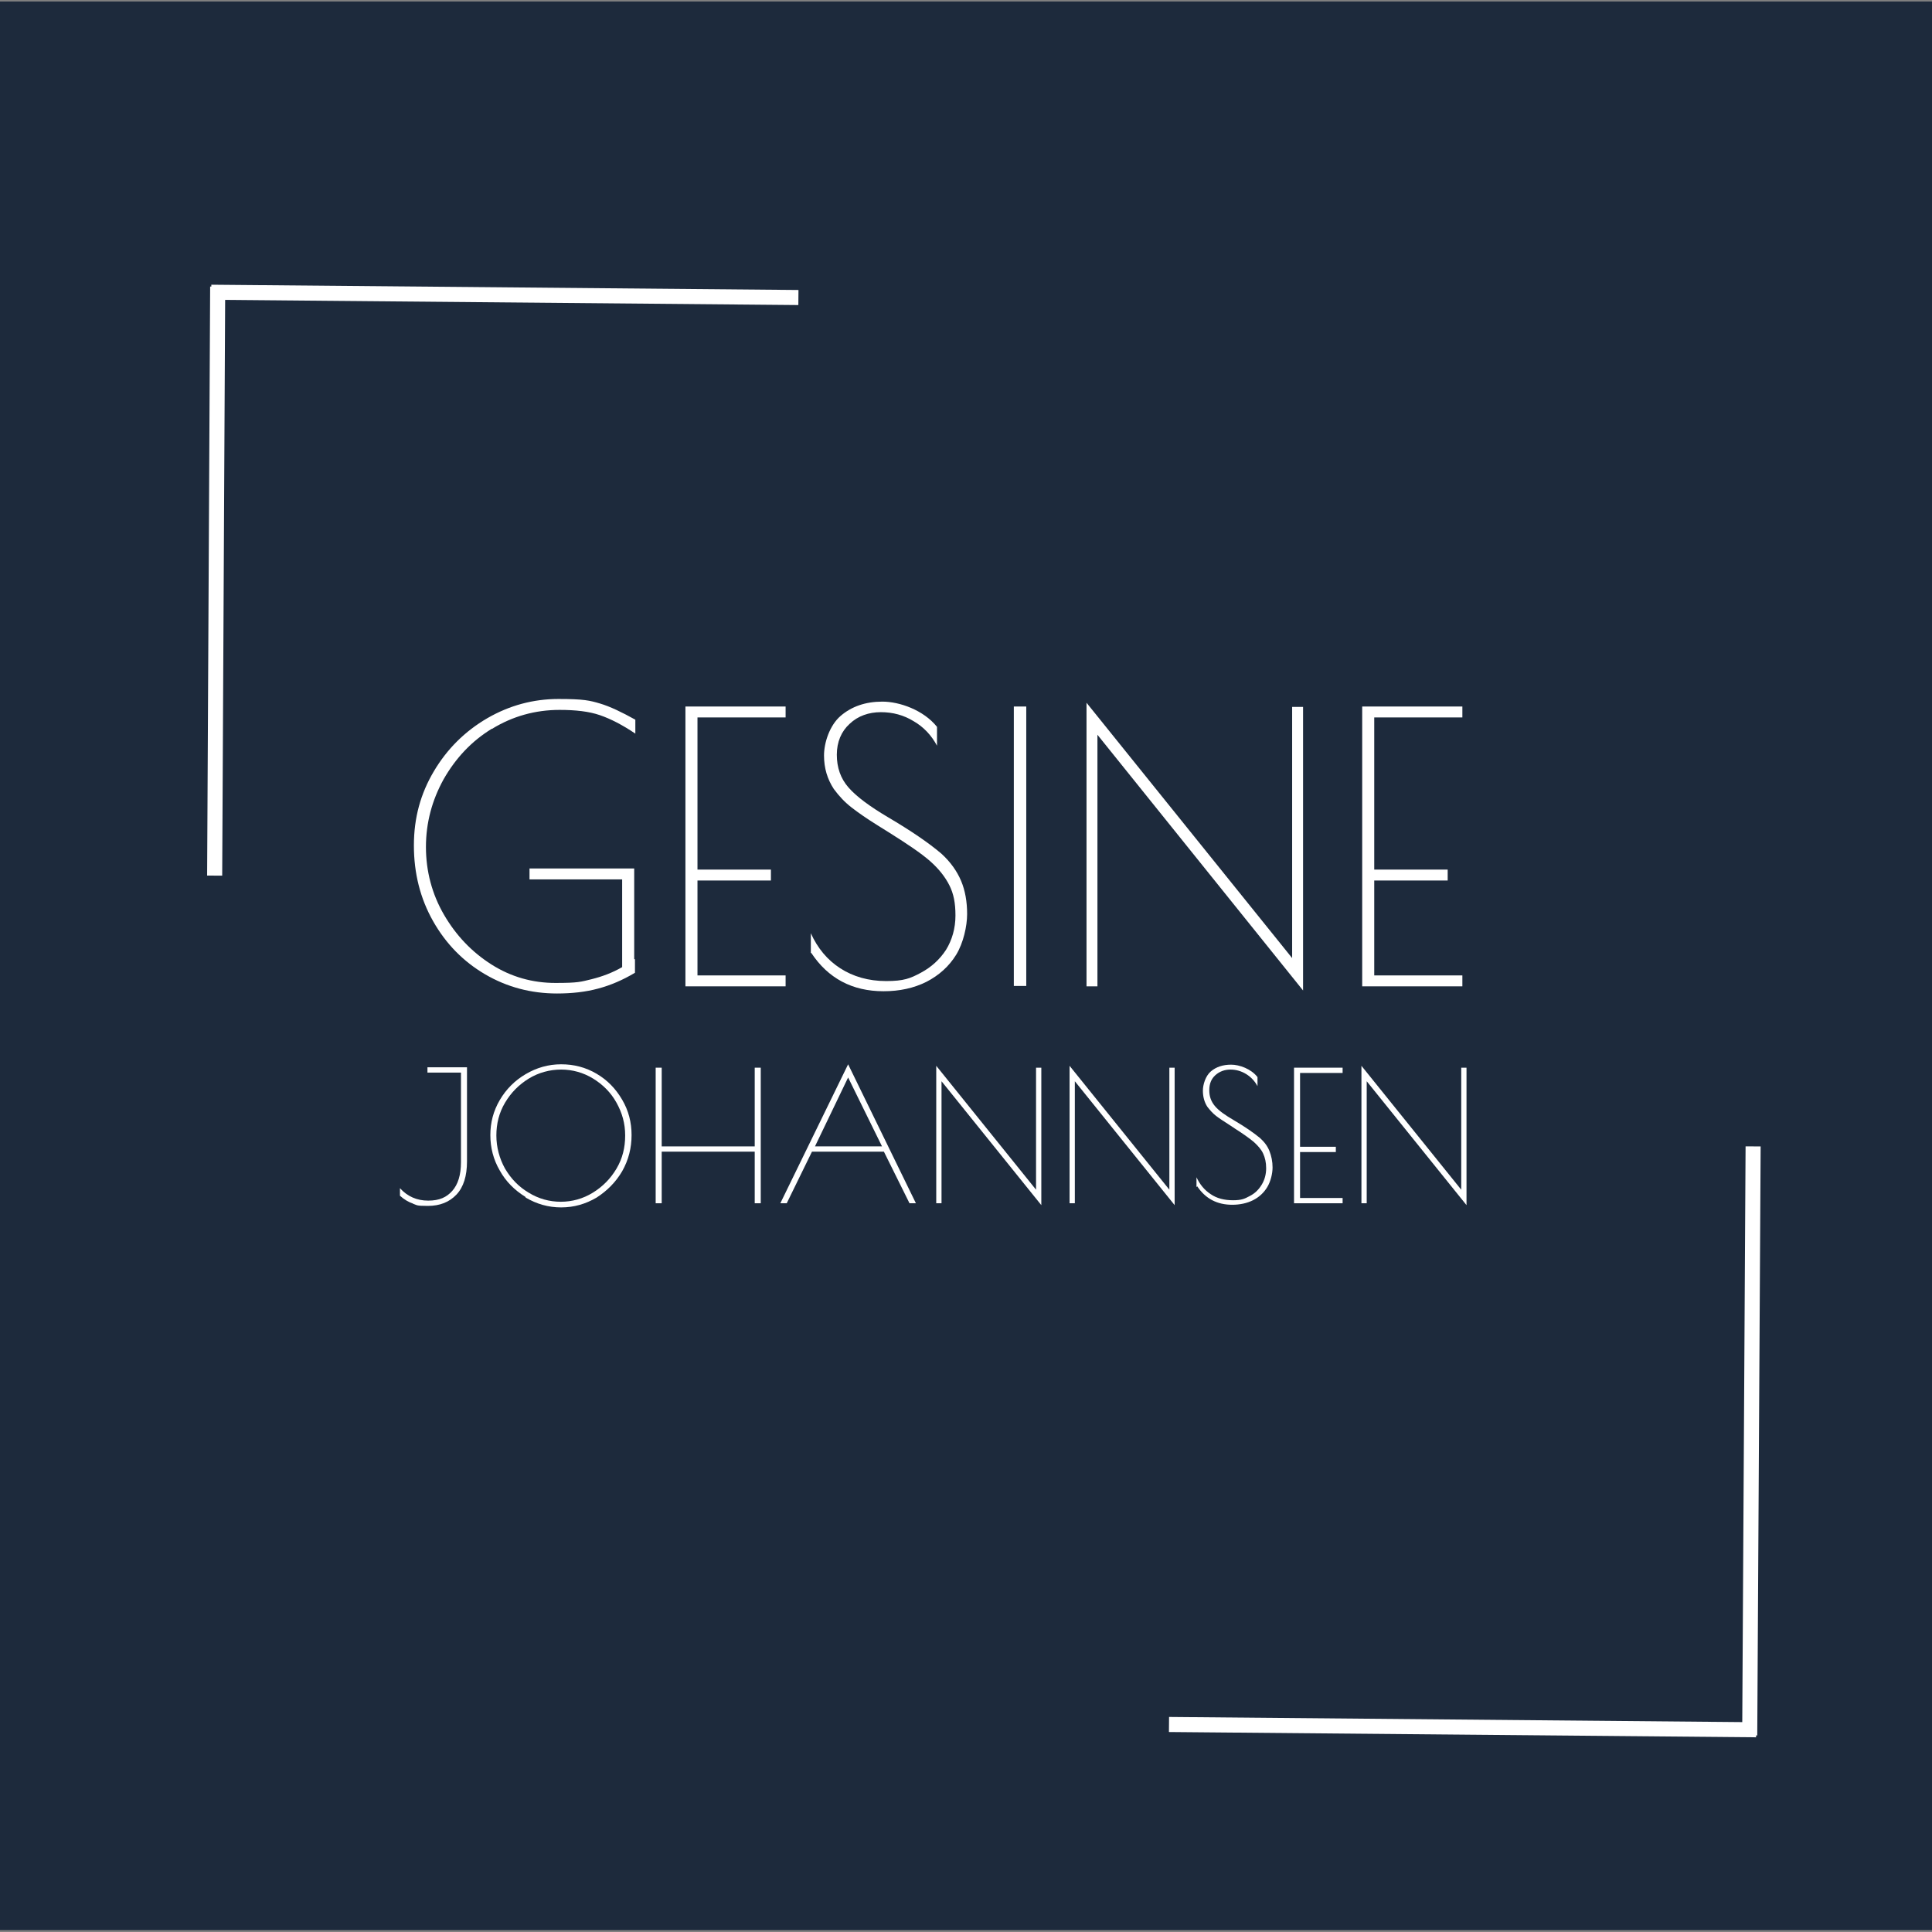 <svg xmlns="http://www.w3.org/2000/svg" viewBox="0 0 513 513"><rect x="0" y="0" width="513" height="513" fill="#808080" stroke="none"/><defs><style>      .cls-1 {        fill: #1d2a3c;      }      .cls-2 {        fill: #fff;      }      .cls-3 {        fill: none;        stroke: #fff;        stroke-miterlimit: 10;        stroke-width: 4px;      }    </style></defs><g><g id="Ebene_1"><rect class="cls-1" x="0" y=".4" width="513" height="512.1"></rect><g><line class="cls-3" x1="464.6" y1="460.8" x2="465.5" y2="304.4"></line><line class="cls-3" x1="466.3" y1="459.3" x2="310.4" y2="457.9"></line></g><g><line class="cls-3" x1="57.8" y1="76.1" x2="57" y2="232.5"></line><line class="cls-3" x1="56.1" y1="77.6" x2="212" y2="79"></line></g><g><path class="cls-2" d="M130.6,193.5c-5.4,3.3-9.6,7.8-12.8,13.4-3.1,5.6-4.7,11.6-4.7,18s1.6,12.5,4.8,18,7.4,9.9,12.6,13.2,10.9,4.9,17,4.9,6.7-.3,9.6-1c2.8-.7,5.5-1.7,8.1-3.2v-23.3h-24.6v-2.9h27.8v24.1h.2c0,0,0,3.6,0,3.6-3.2,1.9-6.4,3.3-9.8,4.2-3.3.9-7,1.3-10.9,1.3-6.9,0-13.3-1.7-19.1-5.1-5.8-3.4-10.4-8.1-13.8-14.1-3.4-6-5.1-12.7-5.1-20.1s1.8-13.8,5.3-19.7c3.5-5.9,8.2-10.6,14.2-14.1,5.9-3.4,12.2-5.1,18.9-5.1s8.3.4,11,1.2c2.7.8,5.8,2.3,9.4,4.3v3.7c-3.4-2.3-6.5-3.9-9.4-4.9-2.9-1-6.5-1.4-10.7-1.4-6.5,0-12.5,1.7-17.9,5Z"></path><path class="cls-2" d="M182,187.6h26.6v2.9h-23.4v40.4h19.5v2.9h-19.5v25.2h23.4v2.9h-26.6v-74.2Z"></path><path class="cls-2" d="M215.3,253.1v-5.3c1.8,4,4.4,7.1,7.8,9.3,3.4,2.2,7.5,3.4,12.2,3.4s6.4-.7,9.2-2.2c2.8-1.5,5-3.5,6.7-6.1,1.6-2.6,2.5-5.7,2.5-9.1s-.5-5.8-1.6-8c-1.1-2.2-2.8-4.4-5.2-6.5-2.4-2.1-6-4.5-10.6-7.4l-3.2-2c-2.9-1.8-5.2-3.4-7-4.8-1.8-1.4-3.3-3-4.7-4.9-1.7-2.6-2.6-5.5-2.6-8.9s1.5-8,4.4-10.5c2.9-2.5,6.6-3.8,11.1-3.8s10.9,2.2,14.5,6.7v5c-1.5-2.8-3.6-5-6.2-6.5-2.6-1.6-5.5-2.4-8.7-2.4s-6.1,1-8.3,3.1c-2.2,2-3.4,4.8-3.4,8.2s1,6.3,3.1,8.7c2.1,2.4,5.6,5,10.5,7.9,6.1,3.6,10.8,6.8,14.2,9.7,2.4,2.2,4.1,4.6,5.2,7.2,1.1,2.6,1.6,5.6,1.6,8.8s-1,7.7-2.9,10.8c-1.9,3.1-4.6,5.5-7.9,7.2-3.4,1.7-7.2,2.5-11.4,2.5-8.3,0-14.7-3.4-19.2-10.2Z"></path><path class="cls-2" d="M269.2,187.6h3.3v74.2h-3.3v-74.2Z"></path><path class="cls-2" d="M291.4,195.1v66.8h-2.9v-75.3l54.6,67.8v-66.7h2.9v75.3l-54.6-67.9Z"></path><path class="cls-2" d="M361.7,187.6h26.6v2.9h-23.4v40.4h19.5v2.9h-19.5v25.2h23.4v2.9h-26.6v-74.2Z"></path><path class="cls-2" d="M109.7,319.6c-1.2-.4-2.4-1.1-3.5-2.1v-2c2,2.2,4.5,3.3,7.5,3.3s4.9-.9,6.4-2.6,2.3-4.2,2.3-7.6v-23.8h-8.9v-1.4h10.5v25c0,3.8-.9,6.8-2.8,8.8-1.9,2-4.4,3-7.6,3s-2.8-.2-4-.6Z"></path><path class="cls-2" d="M139.5,317.8c-2.9-1.8-5.2-4.1-6.8-7-1.7-2.9-2.5-6.1-2.5-9.4s.8-6.4,2.5-9.3c1.7-2.9,4-5.2,6.9-6.9,2.9-1.7,6-2.6,9.4-2.6s6.5.8,9.4,2.5,5.1,4,6.8,6.9c1.7,2.9,2.5,6,2.5,9.4s-.8,6.6-2.5,9.6c-1.7,2.9-4,5.2-6.8,7-2.9,1.7-6,2.6-9.4,2.6s-6.5-.9-9.4-2.6ZM157.4,316.7c2.6-1.6,4.7-3.7,6.3-6.4,1.6-2.7,2.3-5.6,2.3-8.8s-.8-6-2.3-8.7c-1.5-2.7-3.6-4.8-6.2-6.4-2.6-1.6-5.5-2.4-8.5-2.4s-6,.8-8.6,2.4c-2.6,1.6-4.7,3.7-6.3,6.4-1.6,2.7-2.3,5.6-2.3,8.7s.8,6.1,2.3,8.8c1.6,2.7,3.6,4.8,6.3,6.4,2.6,1.6,5.5,2.4,8.5,2.4s5.9-.8,8.5-2.4Z"></path><path class="cls-2" d="M174.1,283.5h1.6v20.9h24.7v-20.9h1.6v36h-1.6v-13.7h-24.7v13.7h-1.6v-36Z"></path><path class="cls-2" d="M243.2,319.5h-1.7l-6.8-13.7h-19.1l-6.7,13.7h-1.7l18-36.9,18,36.9ZM234.2,304.4l-9-18.3-8.8,18.3h17.9Z"></path><path class="cls-2" d="M250,287.1v32.4h-1.4v-36.5l26.5,32.9v-32.4h1.4v36.5l-26.5-32.9Z"></path><path class="cls-2" d="M285.4,287.1v32.4h-1.4v-36.5l26.5,32.9v-32.4h1.4v36.5l-26.5-32.9Z"></path><path class="cls-2" d="M317.7,315.2v-2.6c.9,1.9,2.1,3.4,3.8,4.5,1.6,1.1,3.6,1.6,5.9,1.6s3.1-.4,4.4-1.1c1.4-.7,2.4-1.7,3.2-3s1.2-2.8,1.2-4.4-.3-2.8-.8-3.9c-.5-1.1-1.4-2.1-2.5-3.1-1.2-1-2.9-2.2-5.1-3.6l-1.5-1c-1.4-.9-2.5-1.6-3.4-2.3s-1.6-1.5-2.3-2.4c-.8-1.2-1.2-2.7-1.2-4.3s.7-3.9,2.1-5.1,3.2-1.8,5.4-1.8,5.3,1.1,7,3.3v2.4c-.7-1.3-1.7-2.4-3-3.2-1.3-.8-2.7-1.2-4.2-1.2s-2.9.5-4,1.5c-1.1,1-1.6,2.3-1.6,4s.5,3,1.5,4.2c1,1.2,2.7,2.4,5.1,3.8,2.9,1.7,5.2,3.3,6.9,4.7,1.2,1.1,2,2.2,2.5,3.5.5,1.3.8,2.7.8,4.3s-.5,3.7-1.4,5.2c-.9,1.5-2.2,2.7-3.8,3.5-1.6.8-3.5,1.2-5.5,1.2-4,0-7.1-1.6-9.3-4.9Z"></path><path class="cls-2" d="M343.6,283.5h12.9v1.4h-11.3v19.6h9.5v1.4h-9.5v12.2h11.3v1.4h-12.9v-36Z"></path><path class="cls-2" d="M362.9,287.1v32.4h-1.4v-36.5l26.5,32.9v-32.4h1.4v36.5l-26.5-32.9Z"></path></g></g></g></svg>